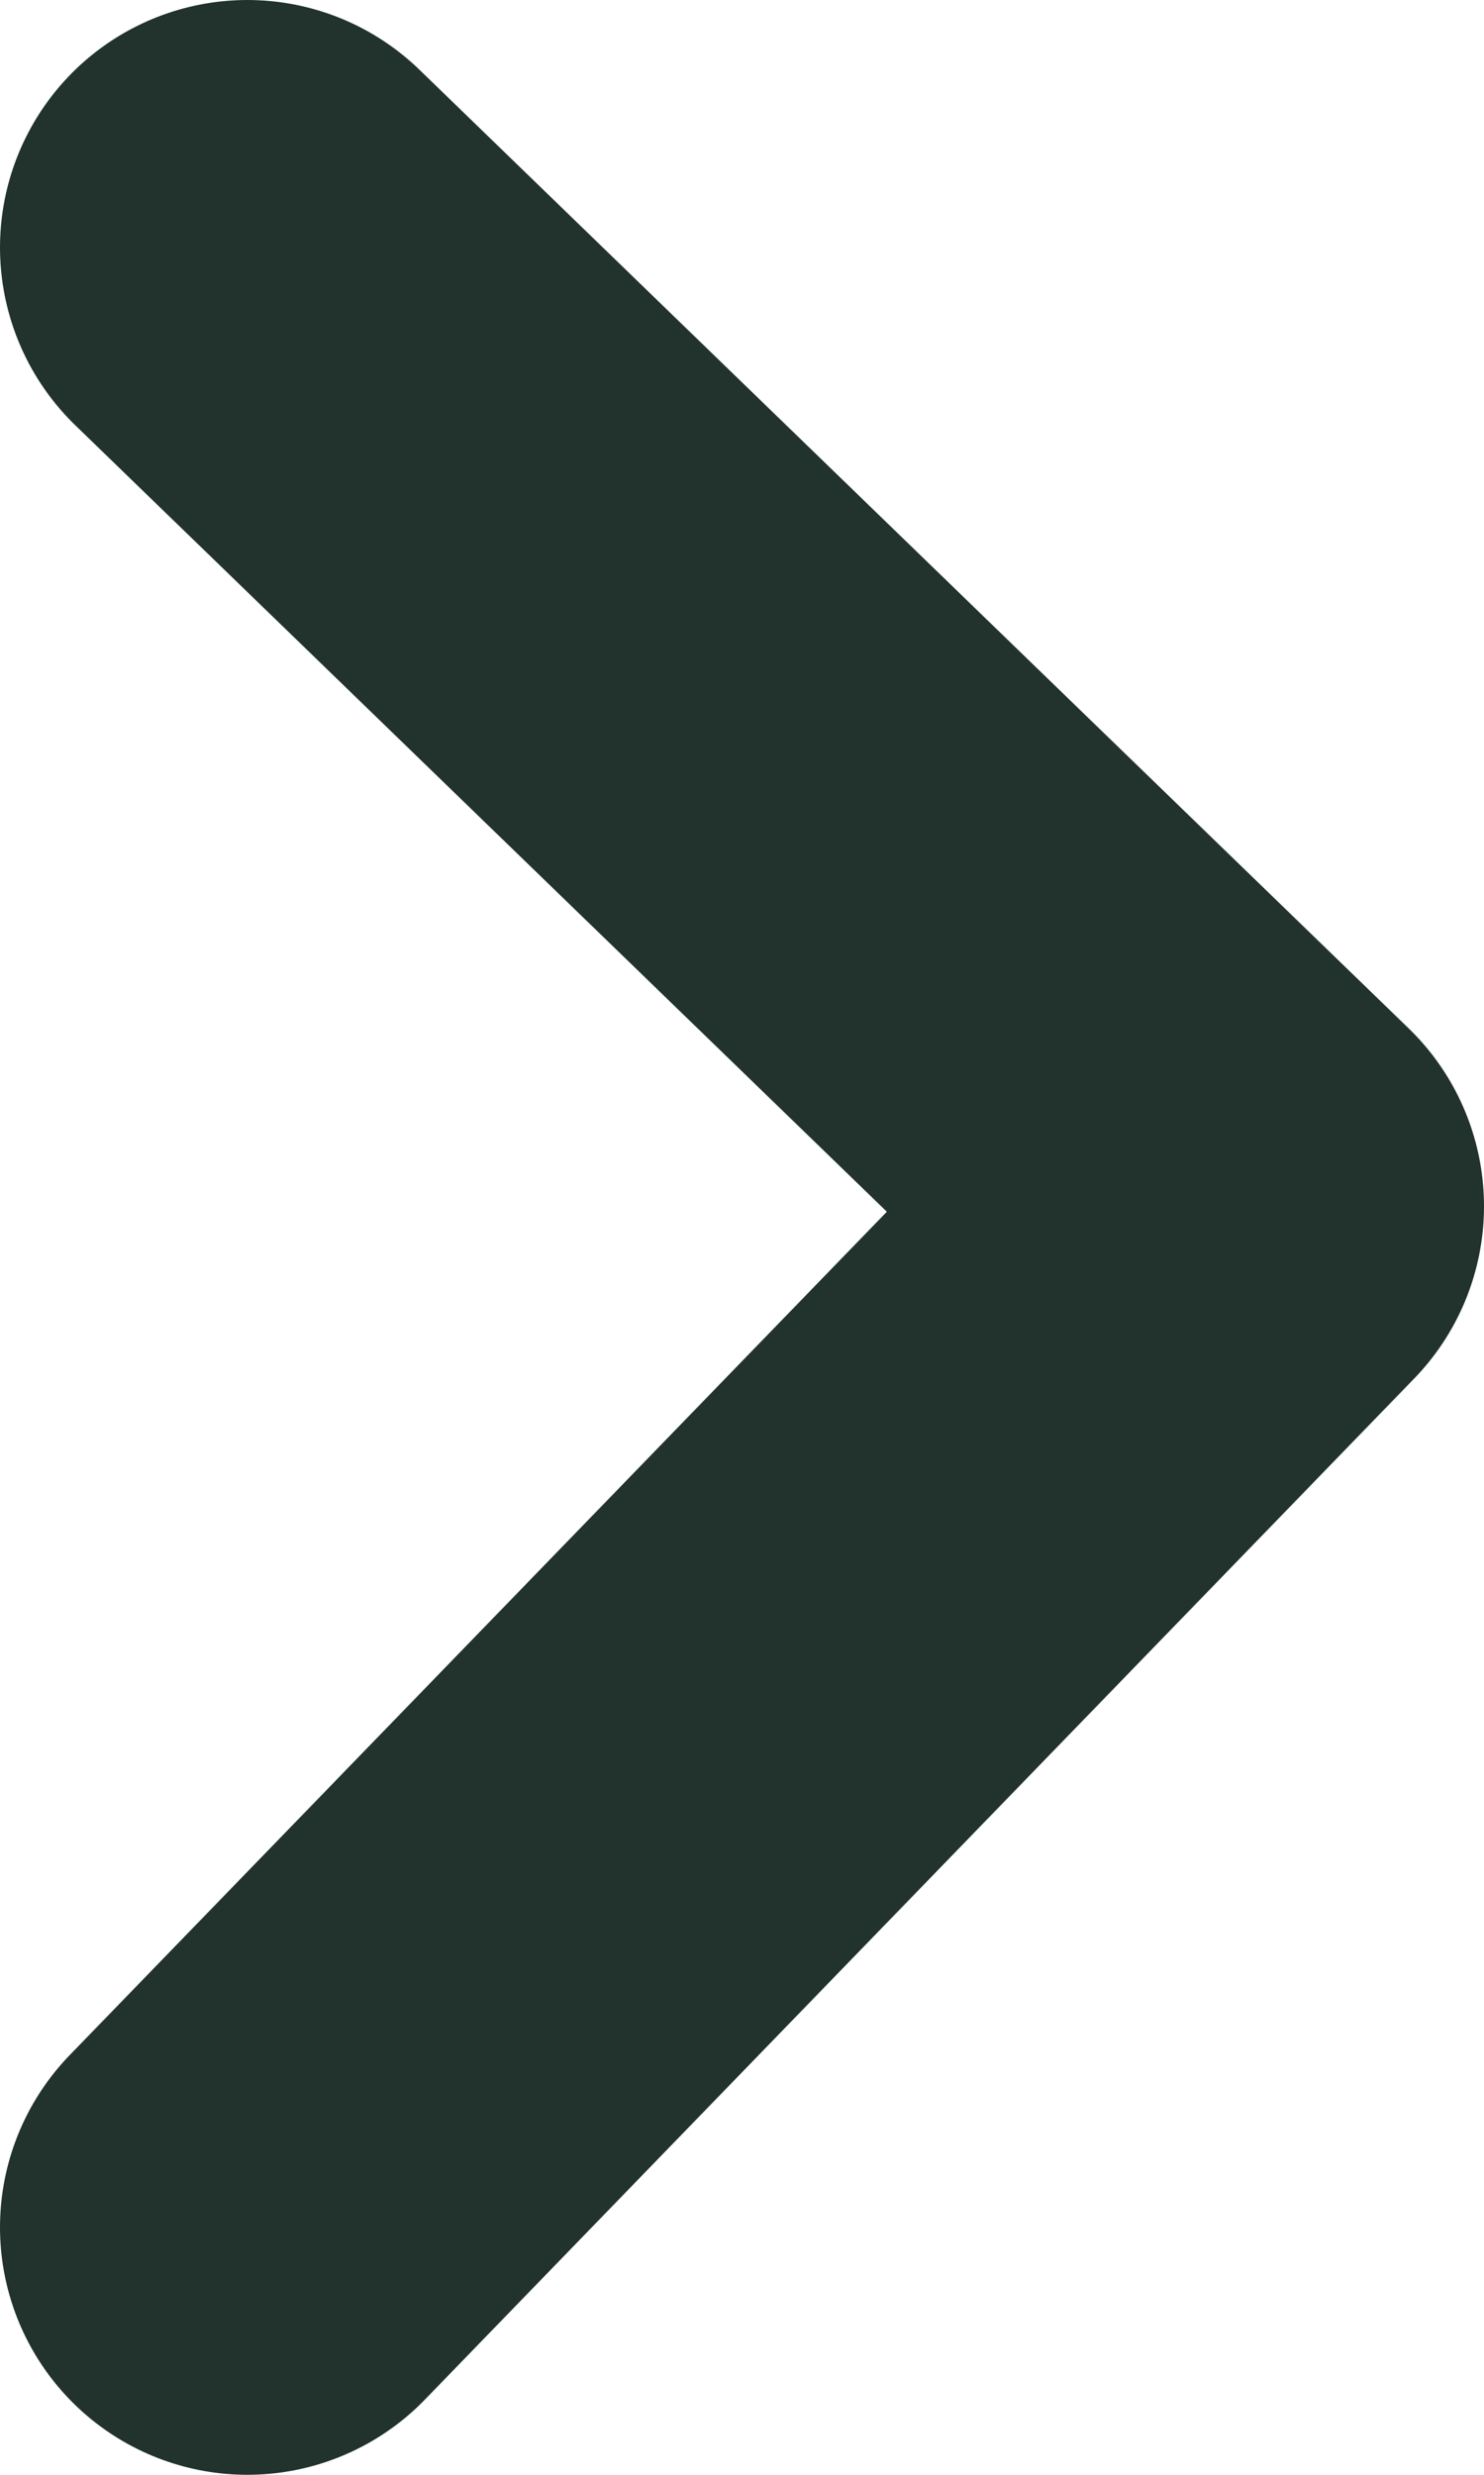 <svg width="6" height="10" viewBox="0 0 6 10" fill="none" xmlns="http://www.w3.org/2000/svg">
<path d="M1 9L5 4.874L1 1" stroke="#21332C" stroke-width="2" stroke-linecap="round" stroke-linejoin="round"/>
</svg>
